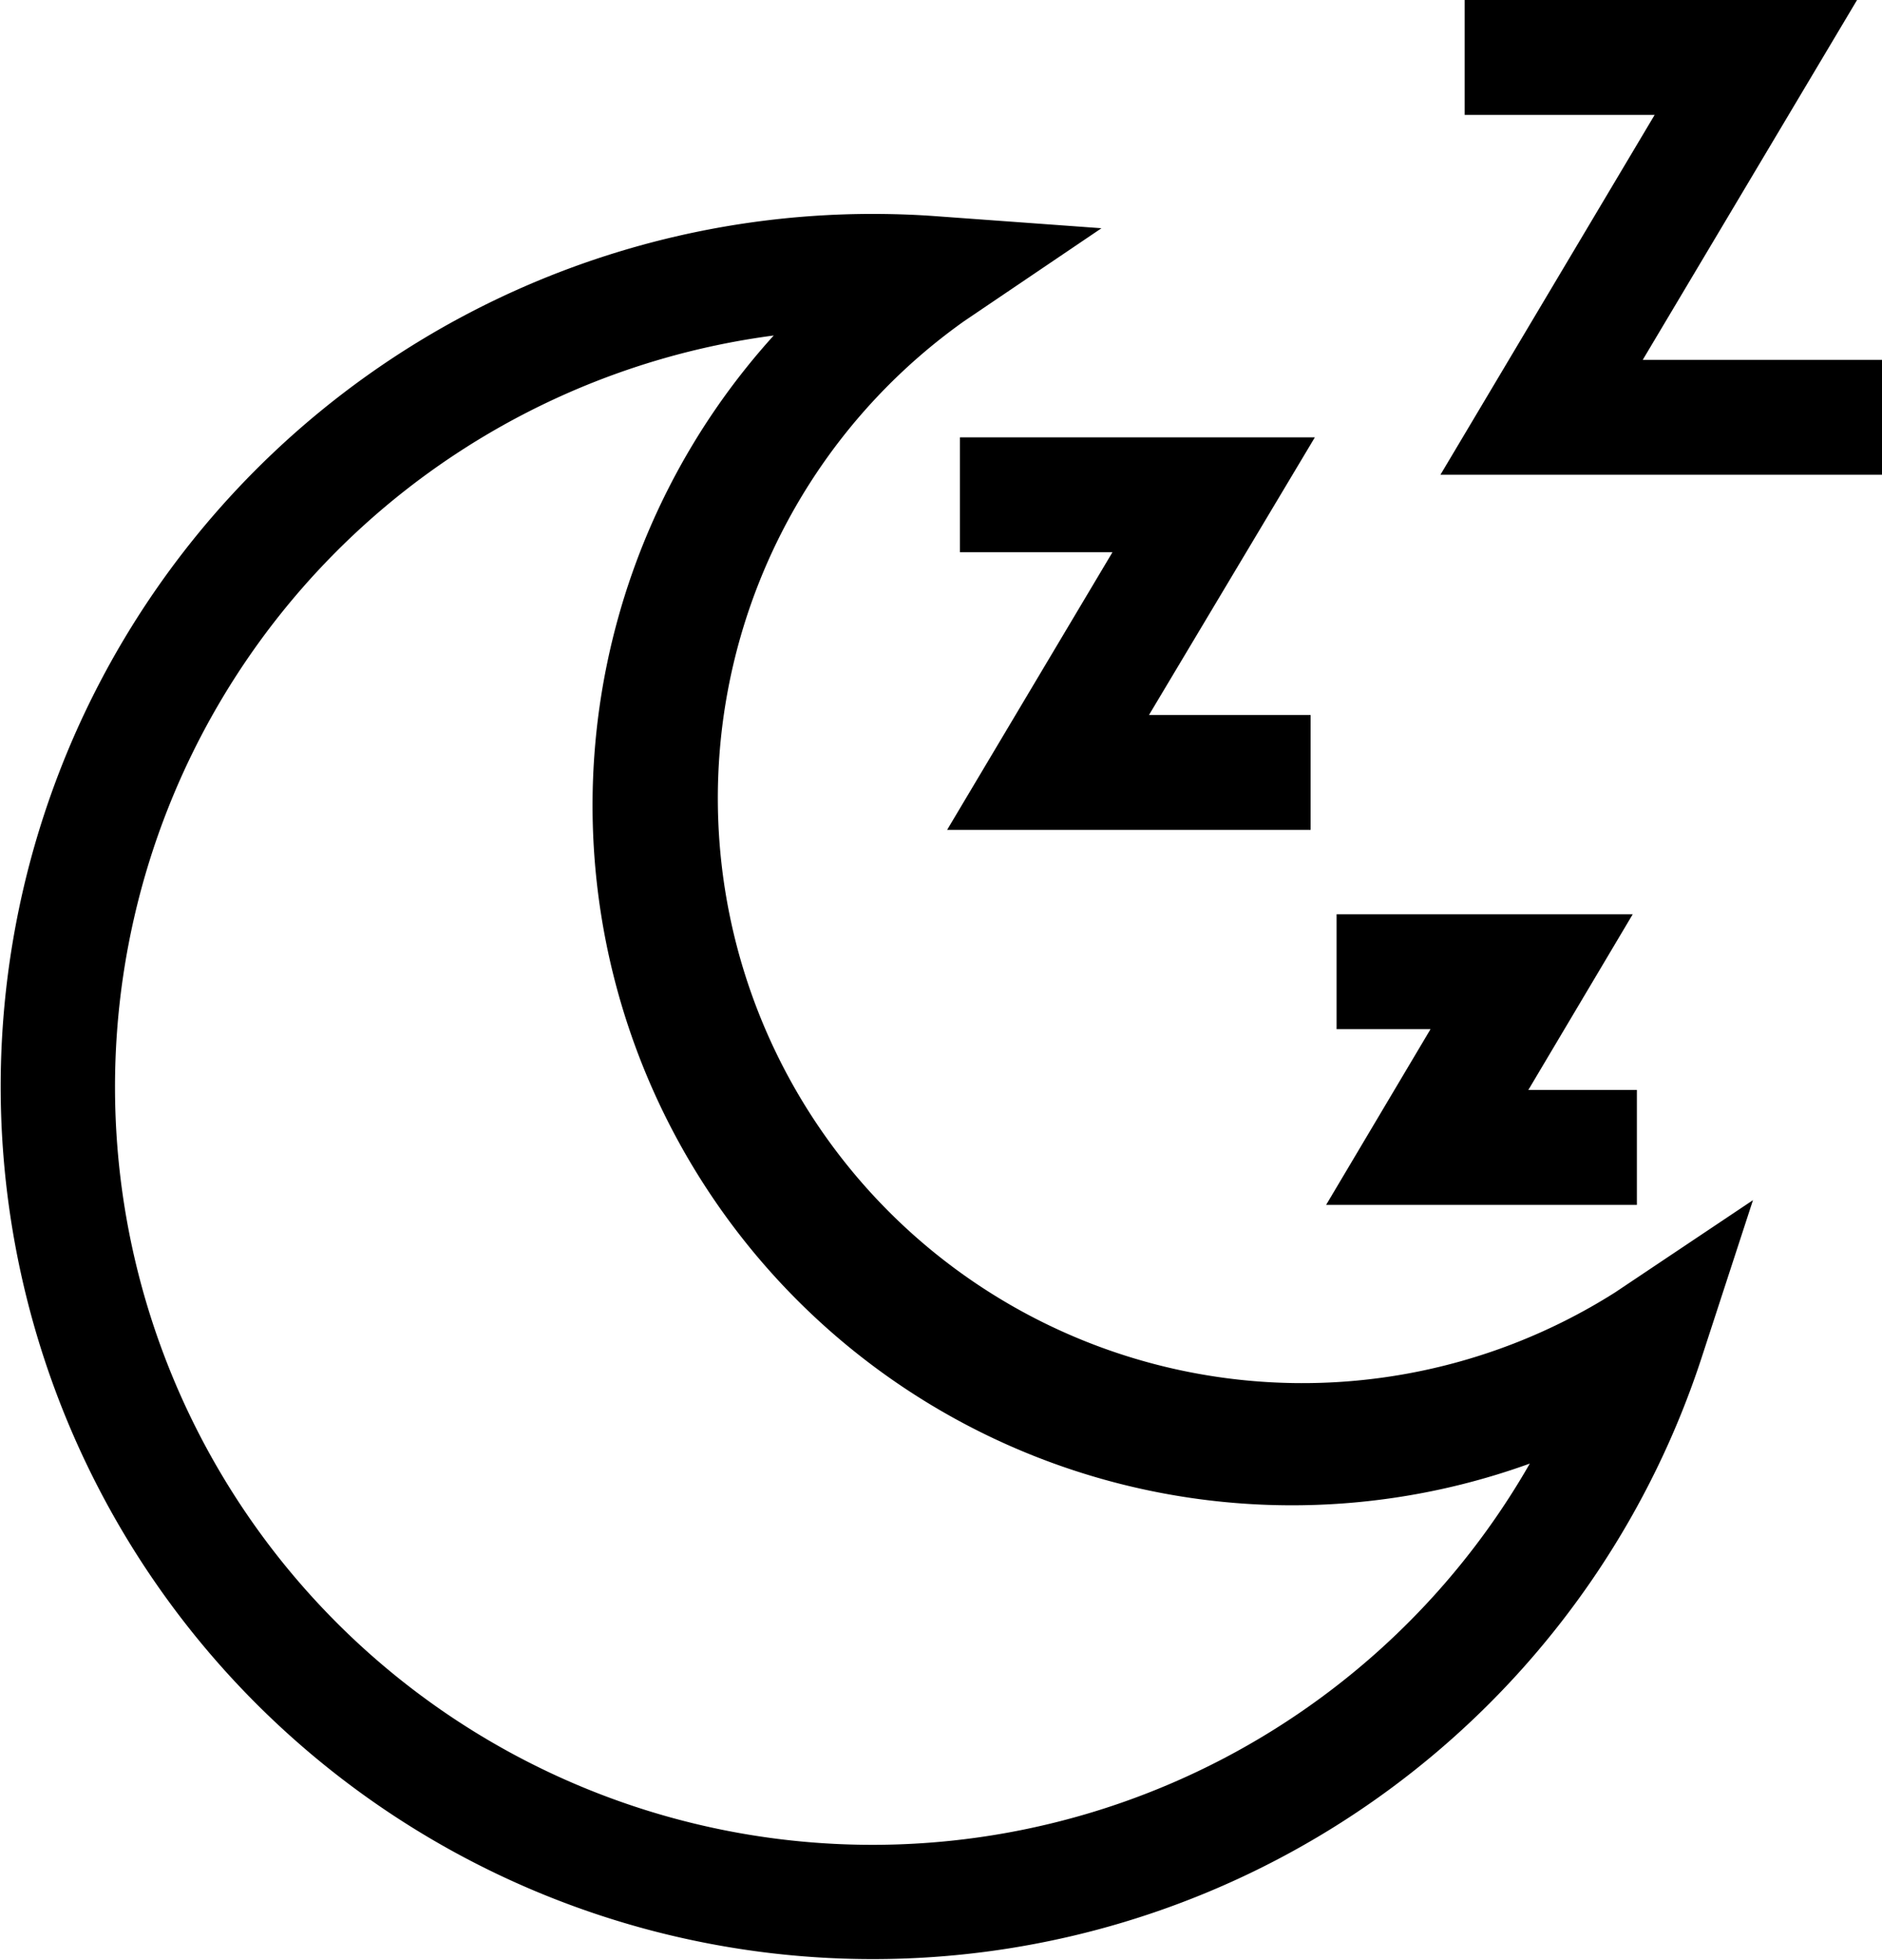 <svg xmlns="http://www.w3.org/2000/svg" width="18.029" height="18.762" viewBox="0 0 18.029 18.762">
  <g id="sleep" transform="translate(-10)">
    <g id="Group_101" data-name="Group 101" transform="translate(10 2.052)">
      <g id="Group_100" data-name="Group 100">
        <path id="Path_117" data-name="Path 117" d="M25.471,66.322a5.6,5.6,0,0,1-6.234-9.3l1.315-.889-1.583-.115c-.2-.015-.41-.022-.613-.022A8.354,8.354,0,1,0,26.3,66.949l.493-1.511ZM22.656,70.2A7.256,7.256,0,1,1,17.412,57.16a6.7,6.7,0,0,0,7.243,10.8A7.248,7.248,0,0,1,22.656,70.2Z" transform="translate(-10 -56)"/>
      </g>
    </g>
    <g id="Group_103" data-name="Group 103" transform="translate(23.803)">
      <g id="Group_102" data-name="Group 102">
        <path id="Path_118" data-name="Path 118" d="M388.606,3.445,390.659,0H386.9V1.1h1.82l-2.052,3.445H390.9v-1.1Z" transform="translate(-386.672)"/>
      </g>
    </g>
    <g id="Group_105" data-name="Group 105" transform="translate(19.078 4.187)">
      <g id="Group_104" data-name="Group 104">
        <path id="Path_119" data-name="Path 119" d="M261.253,114.257h-3.4v1.1h1.461l-1.584,2.658h3.482v-1.1h-1.548Z" transform="translate(-257.735 -114.257)"/>
      </g>
    </g>
    <g id="Group_107" data-name="Group 107" transform="translate(22.707 8.752)">
      <g id="Group_106" data-name="Group 106">
        <path id="Path_120" data-name="Path 120" d="M358.715,240.526l1-1.682h-2.837v1.1h.9l-1,1.682h2.977v-1.1Z" transform="translate(-356.781 -238.843)"/>
      </g>
    </g>
  </g>
</svg>
